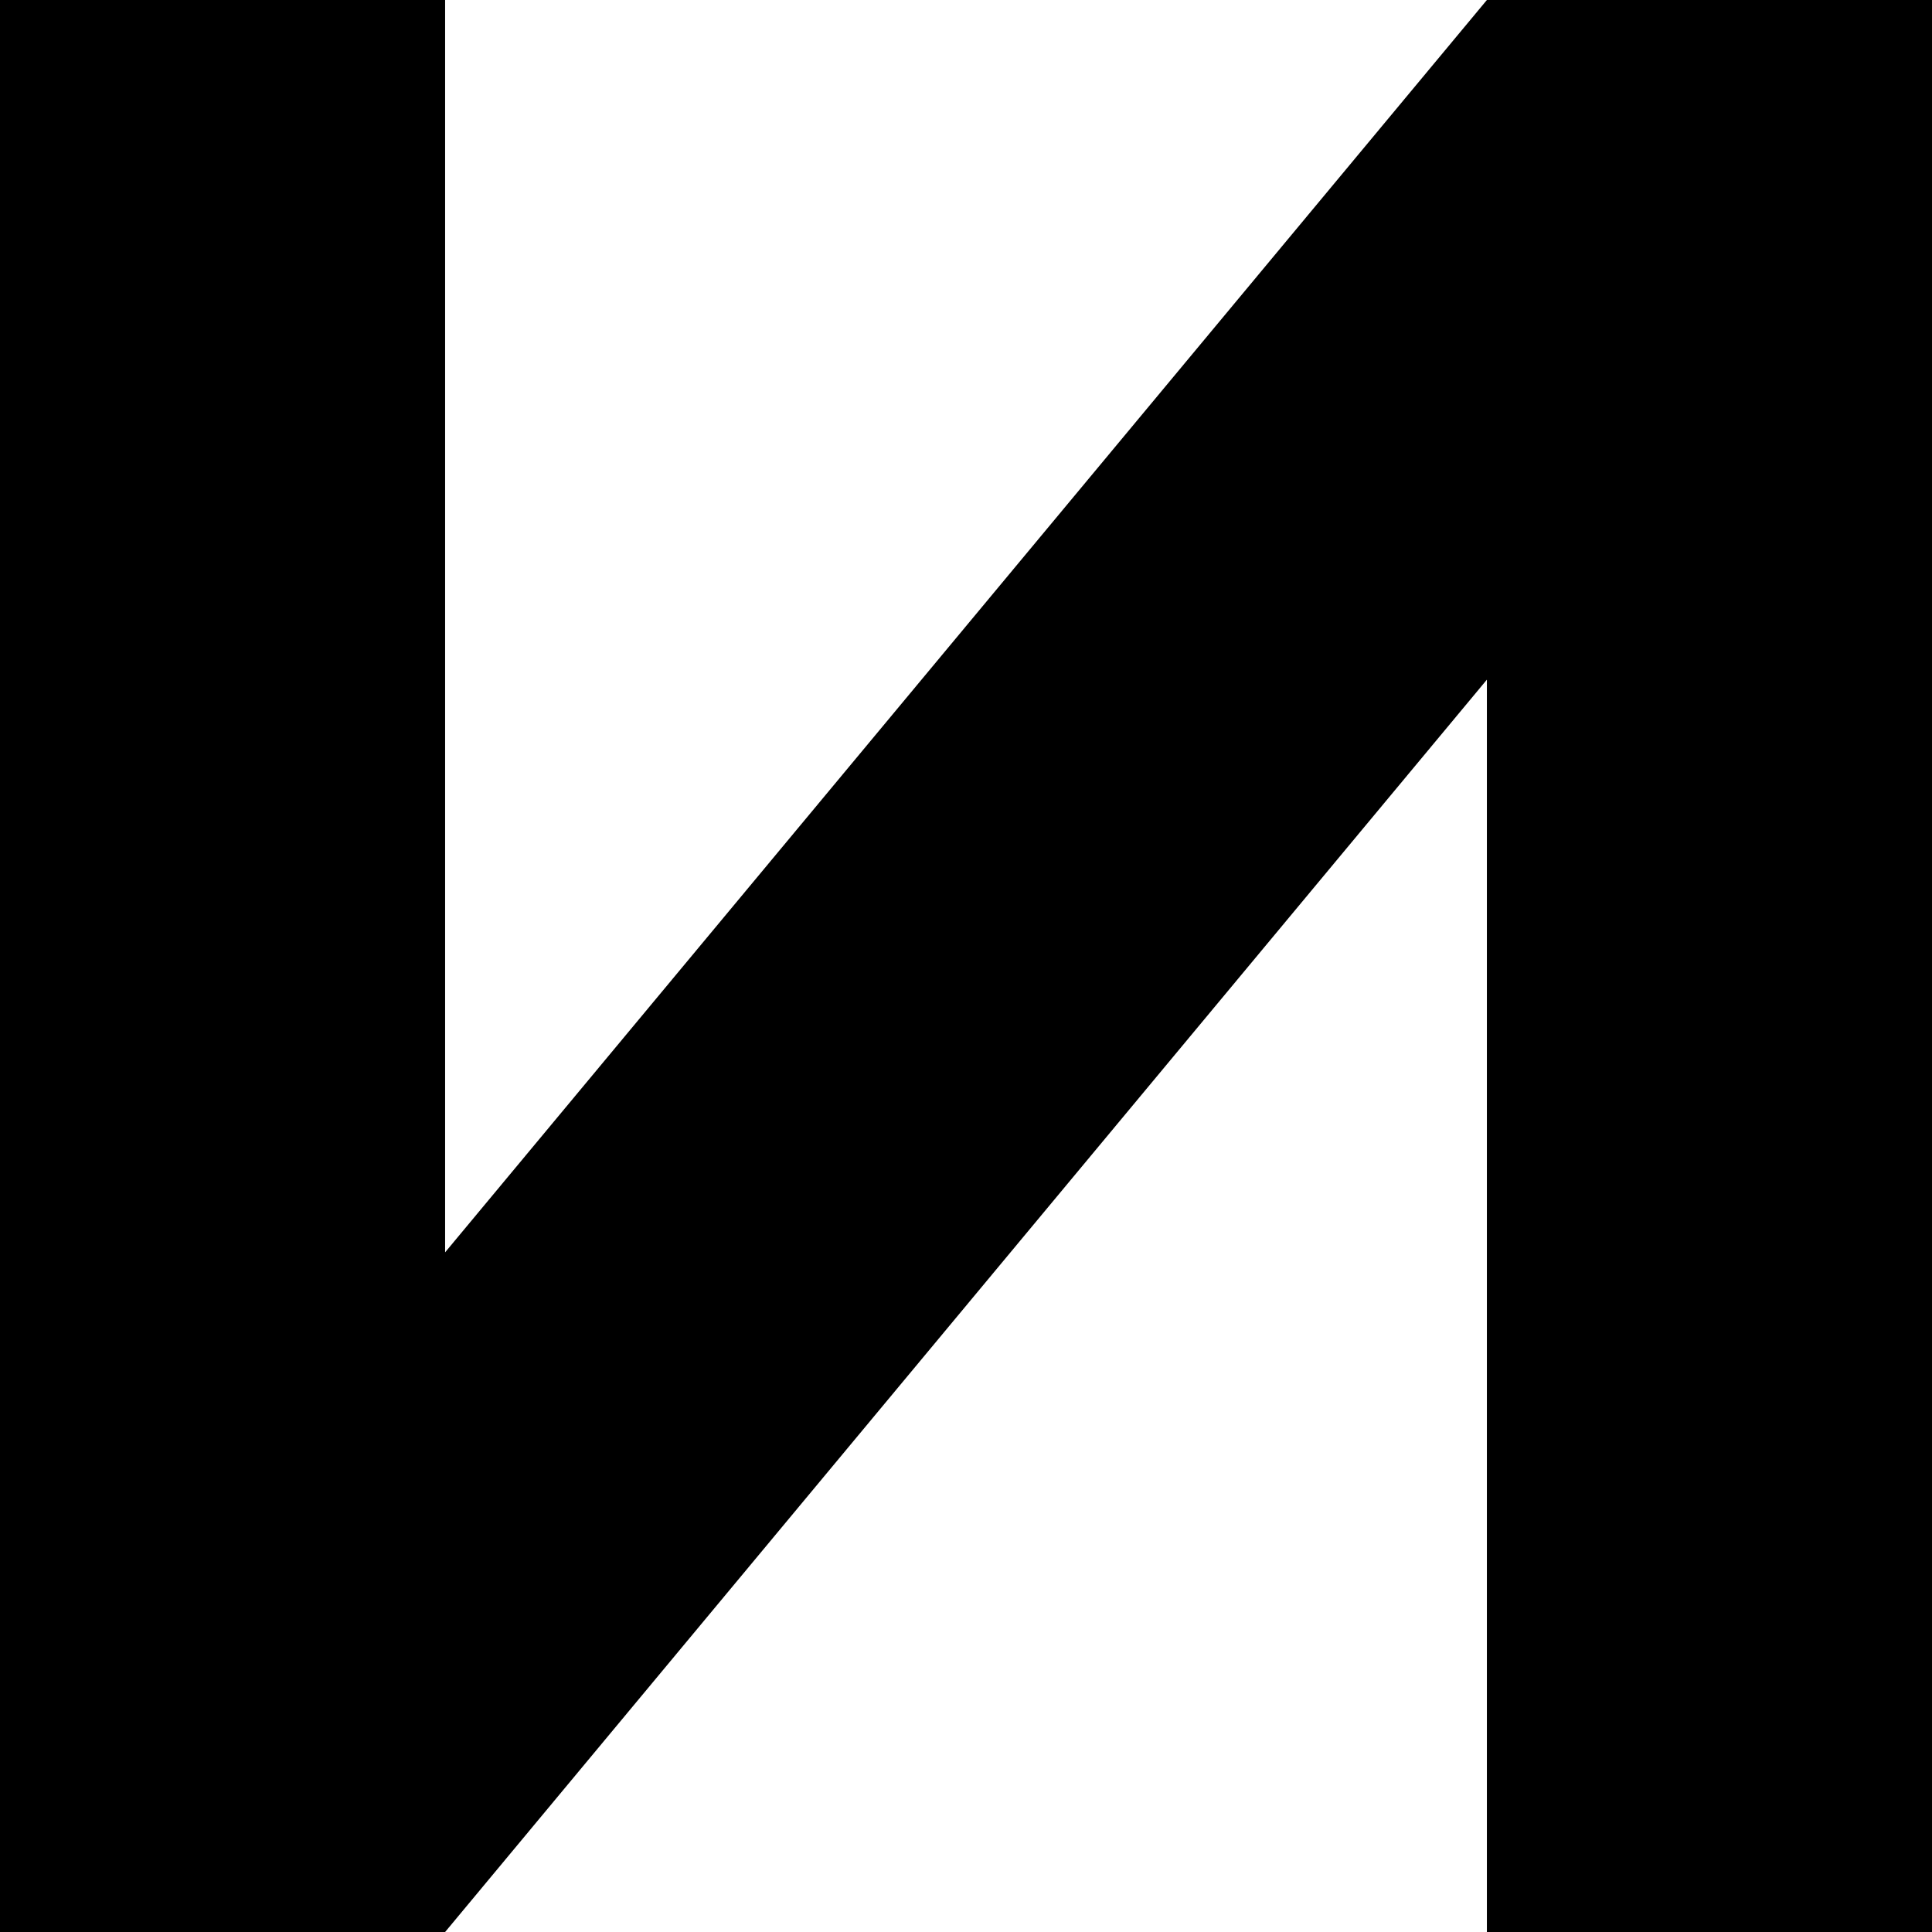 <?xml version="1.0" encoding="UTF-8"?> <svg xmlns="http://www.w3.org/2000/svg" width="62" height="62" viewBox="0 0 62 62" fill="none"><path d="M47.716 0L14.284 40.189V0H0V57.355V62H14.284L47.716 21.811V62H62V4.645V0H47.716Z" fill="black"></path></svg> 